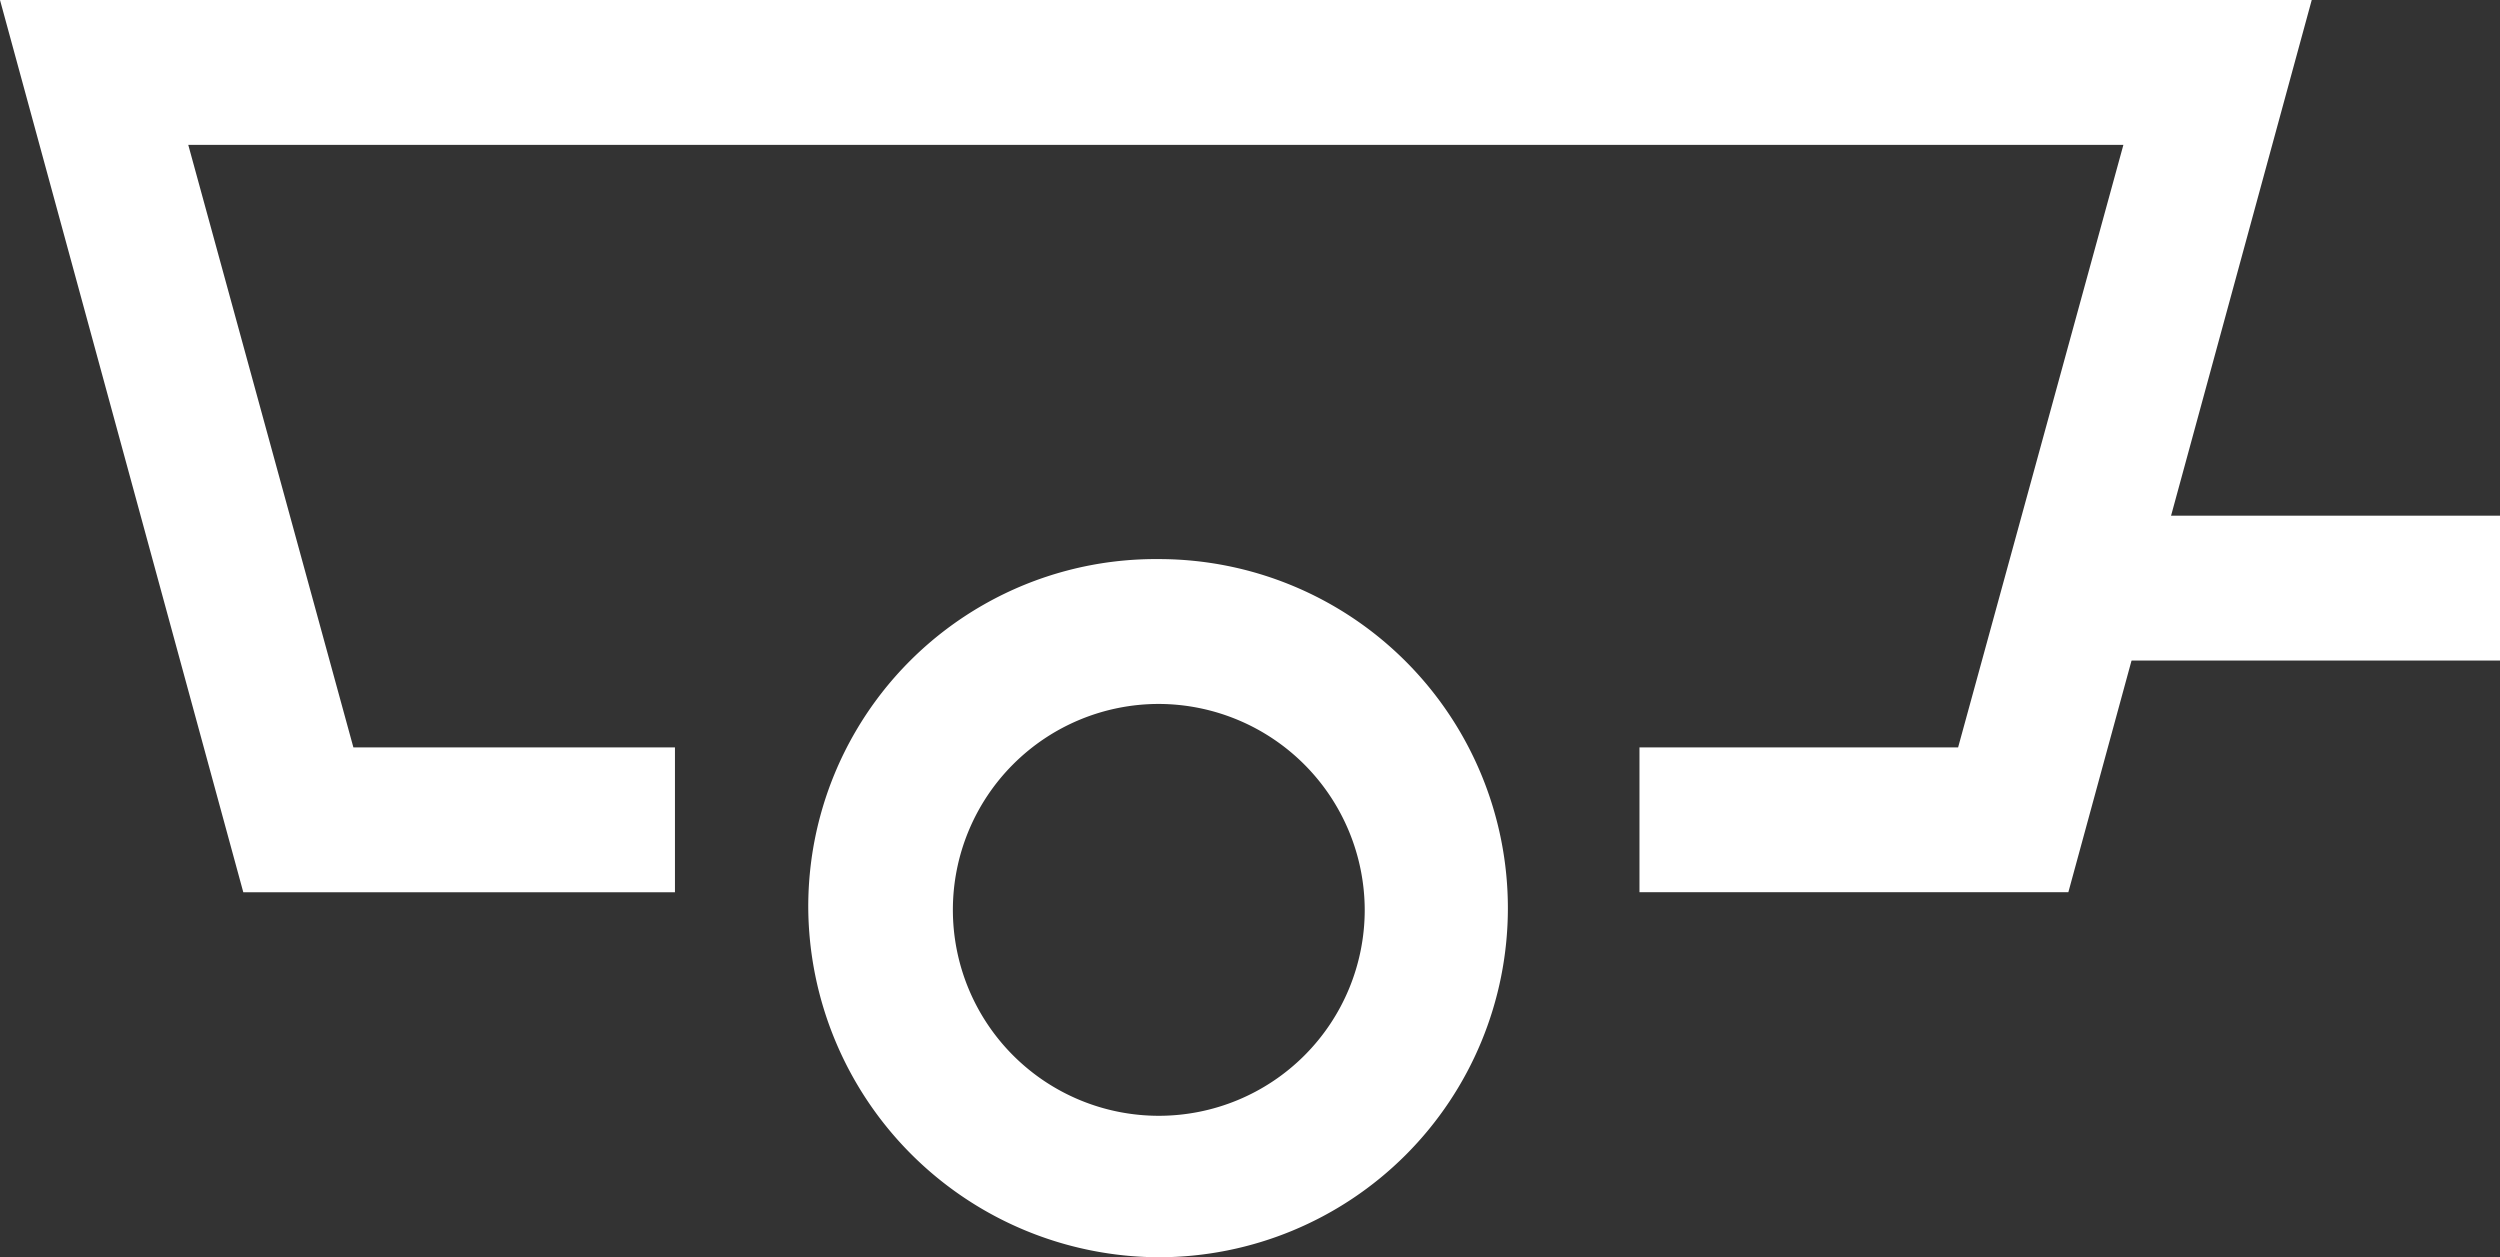 <svg xmlns="http://www.w3.org/2000/svg" viewBox="-281 443.681 31.565 15.874">
  <rect x="-281" y="443.681" width="31.565" height="15.874" fill="#333333" stroke="none"/>
  <defs>
    <style>
      .cls-1 {
        fill: #fff;
      }
    </style>
  </defs>
  <g id="Group_2544" data-name="Group 2544" transform="translate(-281 443.681)">
    <g id="Group_2465" data-name="Group 2465" transform="translate(0 0)">
      <rect id="Rectangle_3101" data-name="Rectangle 3101" class="cls-1" width="5.486" height="1.829" transform="translate(26.079 6.511)"/>
      <path id="Path_1257" data-name="Path 1257" class="cls-1" d="M32.326,28.115A4.441,4.441,0,0,1,27.9,23.689,4.387,4.387,0,0,1,32.326,19.3a4.407,4.407,0,1,1,0,8.815m0-6.986a2.6,2.6,0,1,0,2.6,2.6,2.607,2.607,0,0,0-2.6-2.6" transform="translate(-17.695 -12.241)"/>
      <path id="Path_1258" data-name="Path 1258" class="cls-1" d="M26.115,11.265H20.7V9.437h4.023L26.81,1.829H2.377L4.462,9.437h4.06v1.829H3.072L0,0H29.188Z"/>
    </g>
  </g>
</svg>
